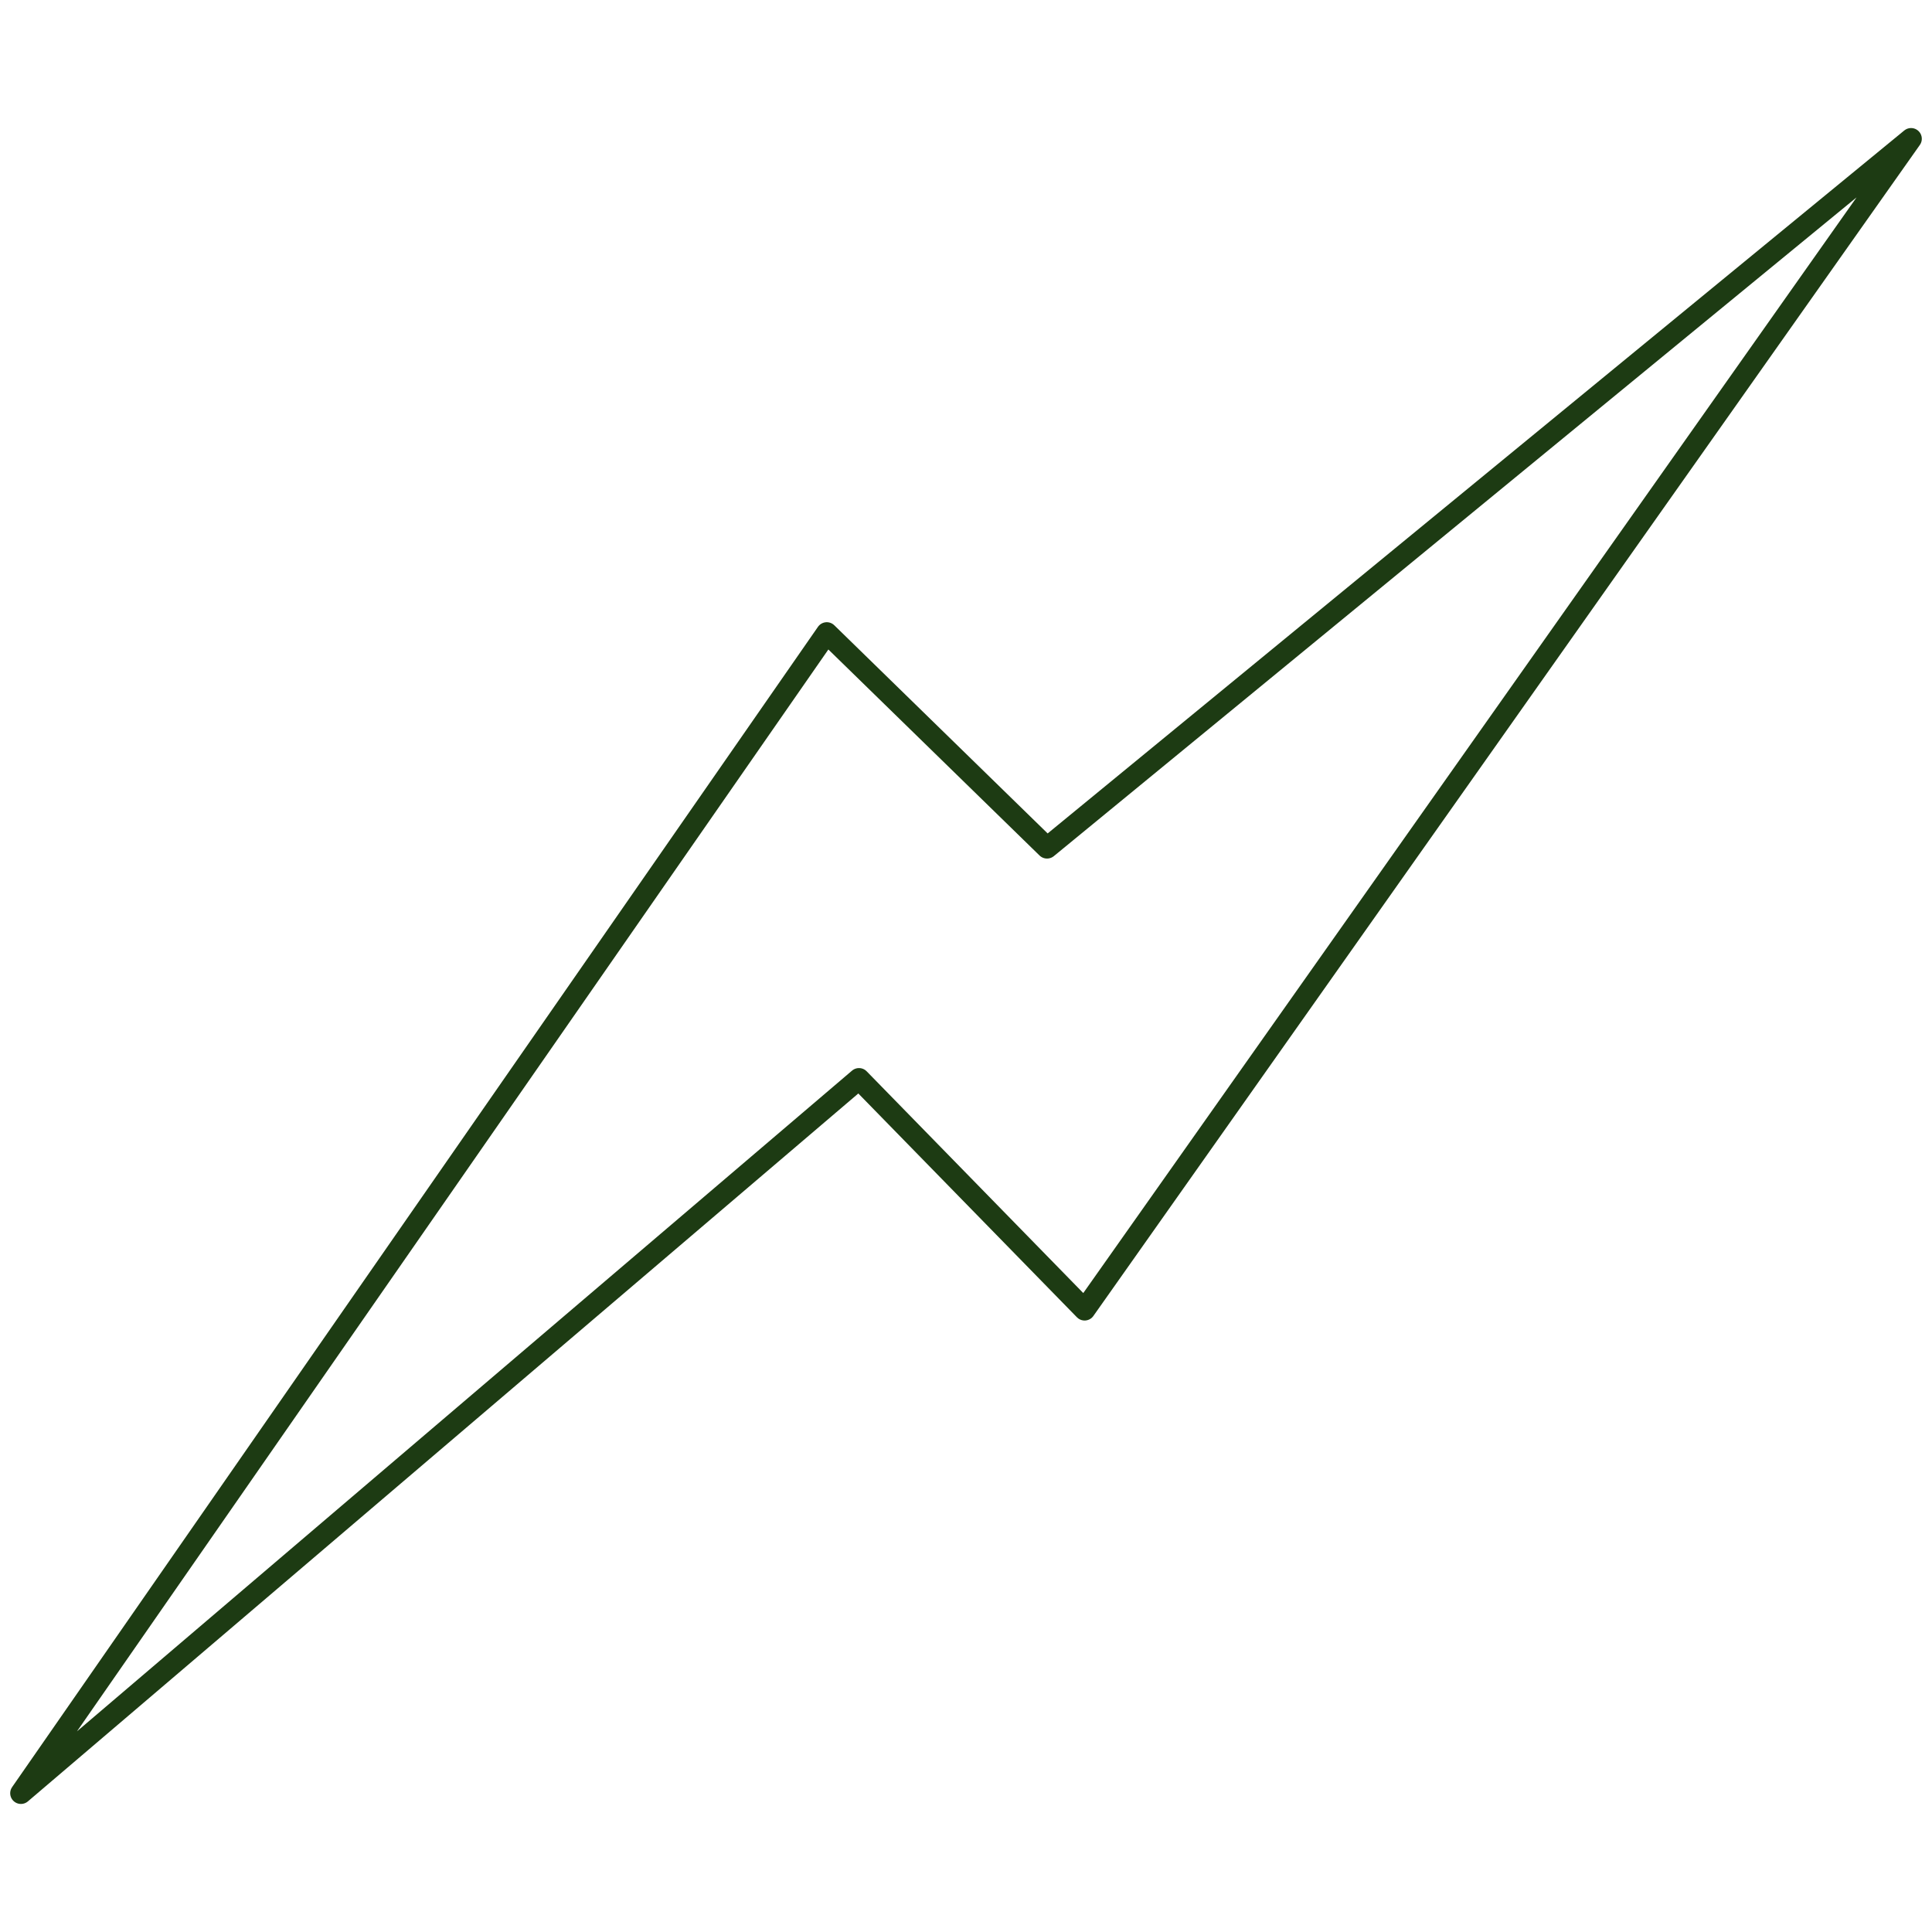 <svg viewBox="0 0 180 180" xmlns="http://www.w3.org/2000/svg" data-name="Capa 1" id="Capa_1">
  <defs>
    <style>
      .cls-1 {
        fill: none;
        stroke: #1d3b13;
        stroke-linejoin: round;
        stroke-width: 2px;
      }
    </style>
  </defs>
  <polygon points="1.95 167.07 77.03 58.97 97.55 78.99 178.05 12.93 101.05 122.03 80.03 100.51 1.95 167.07" class="cls-1"></polygon>
</svg>